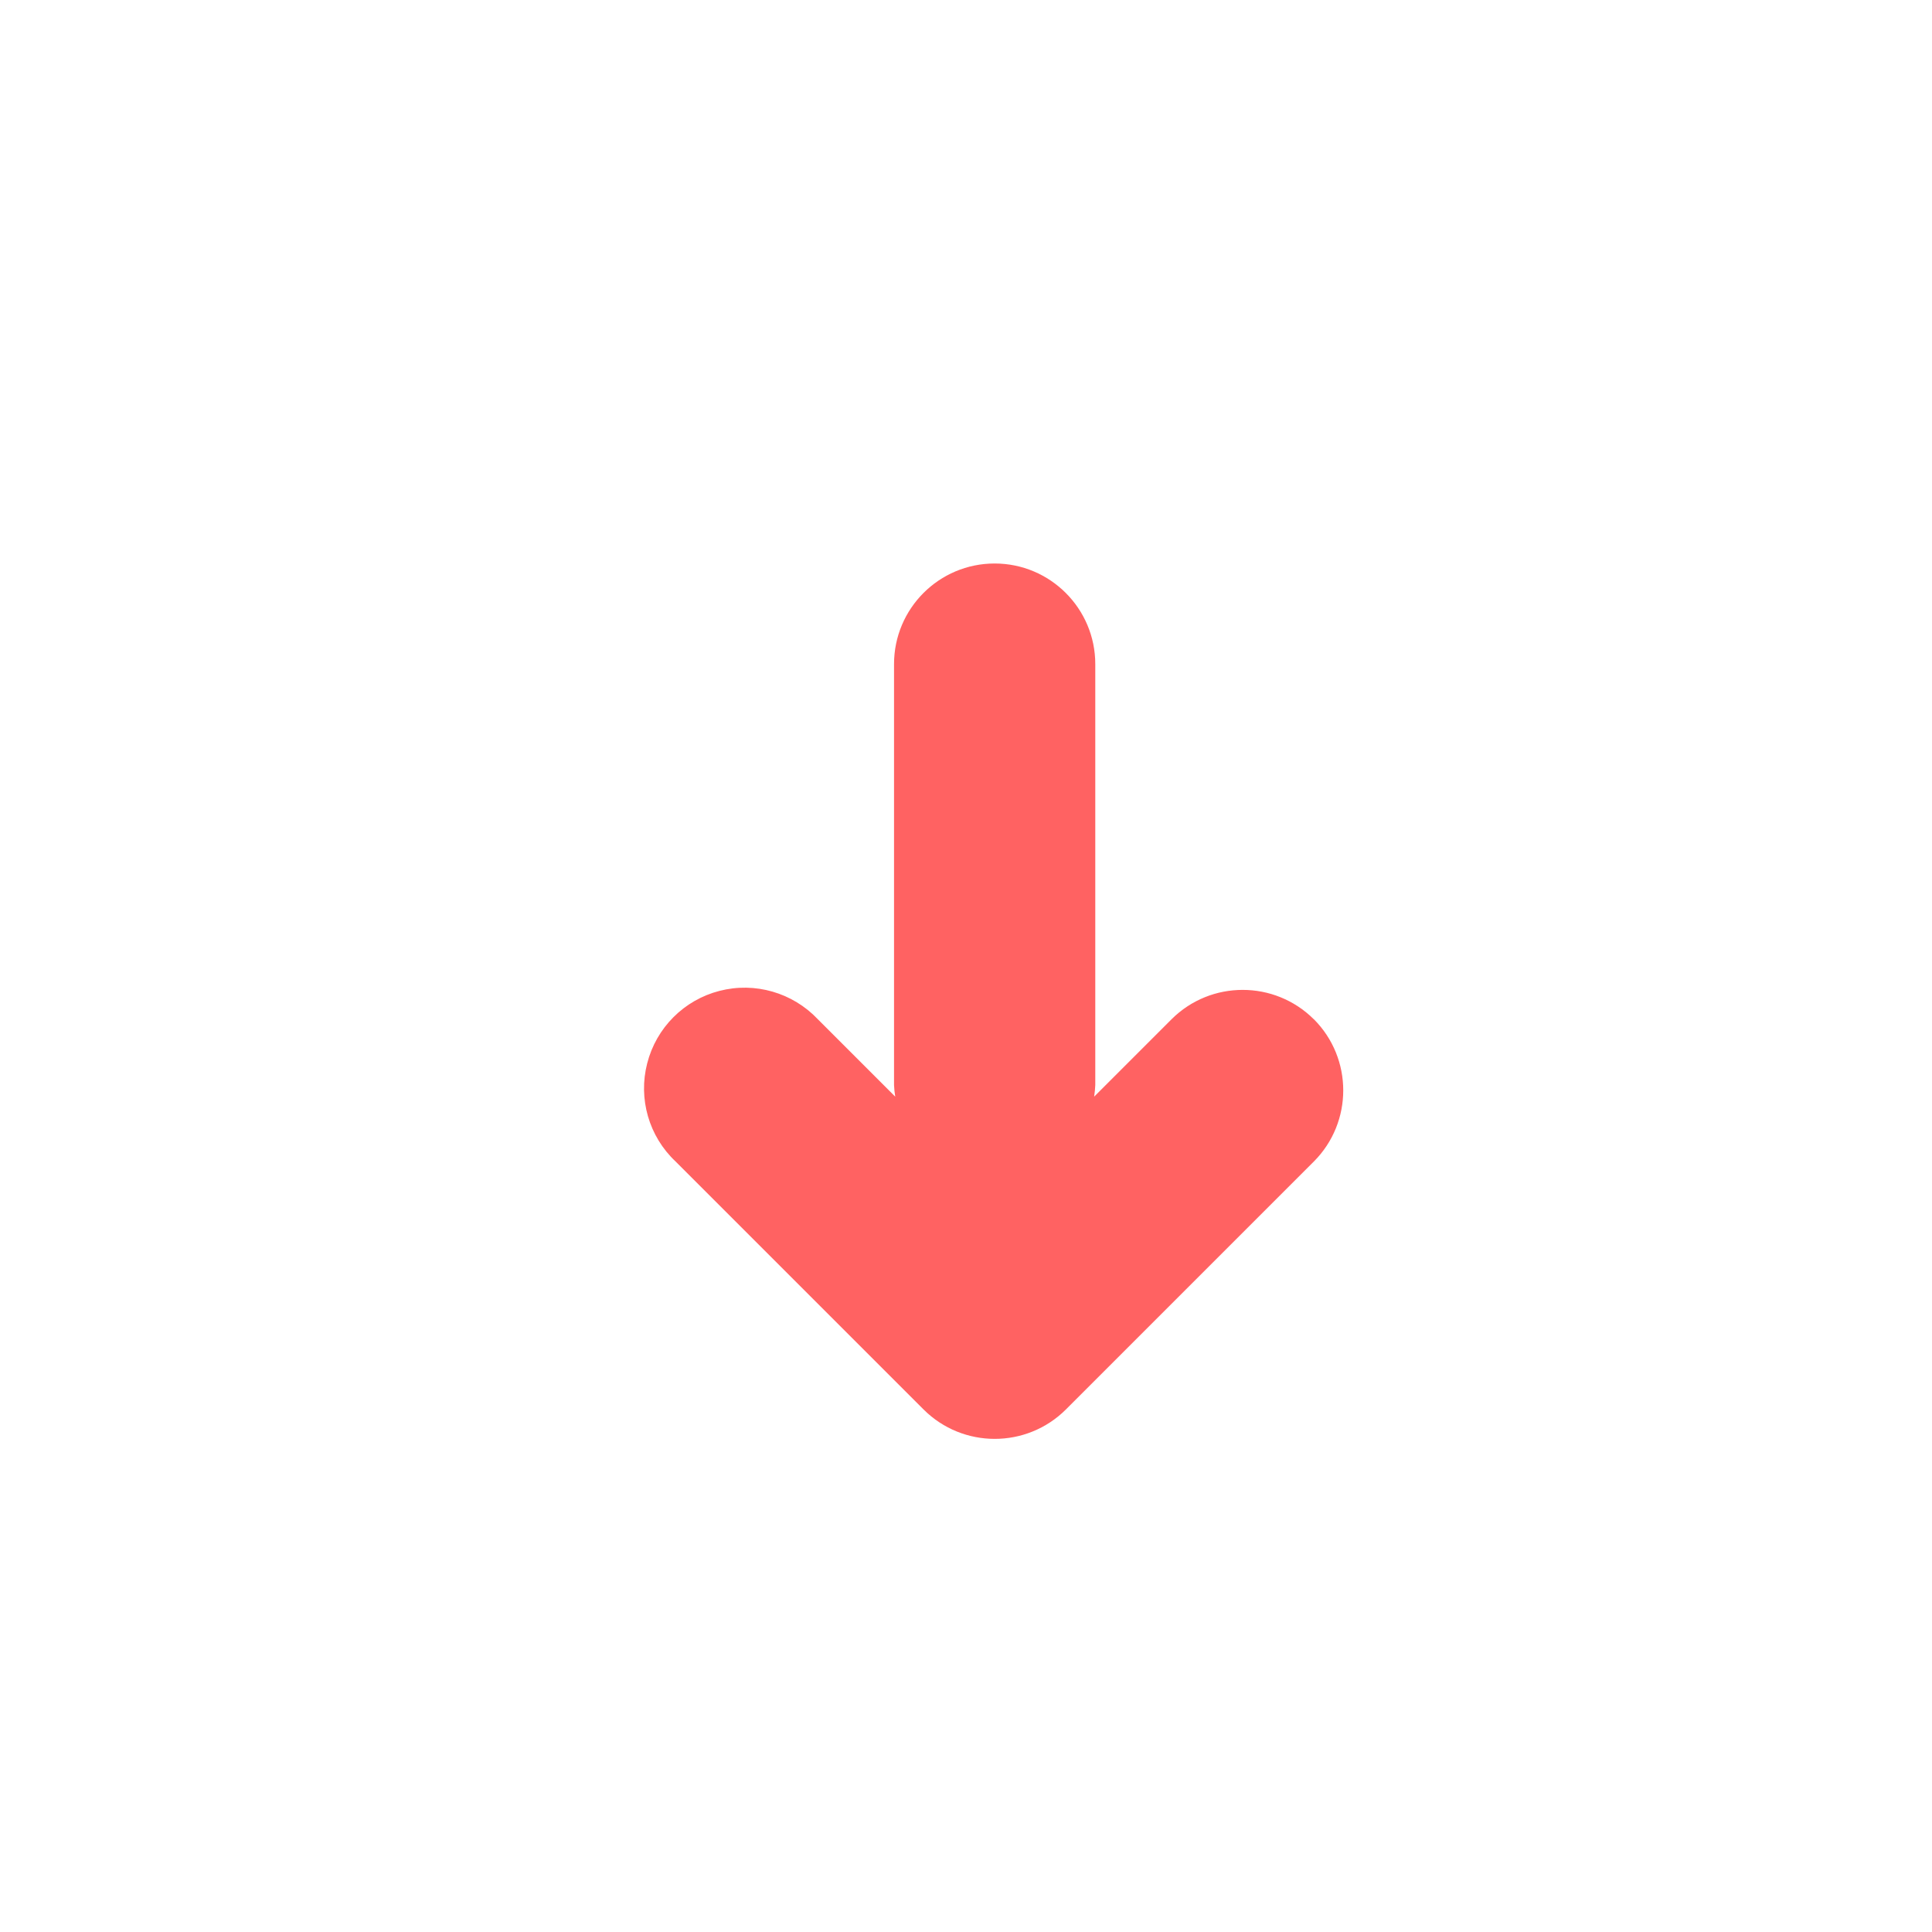 <svg width="24" height="24" viewBox="0 0 24 24" fill="none" xmlns="http://www.w3.org/2000/svg">
<path d="M16.321 12.662C15.832 12.175 15.041 12.175 14.553 12.662L13.592 13.623C13.599 13.575 13.604 13.527 13.606 13.479V8.25C13.606 7.56 13.046 7 12.356 7C11.665 7 11.106 7.56 11.106 8.25V13.479C11.108 13.527 11.113 13.575 11.121 13.623L10.16 12.662C9.847 12.331 9.379 12.195 8.938 12.309C8.497 12.422 8.153 12.767 8.04 13.208C7.926 13.649 8.061 14.117 8.393 14.429L11.473 17.509C11.961 17.996 12.752 17.996 13.241 17.509L16.321 14.429C16.808 13.941 16.808 13.149 16.321 12.661" fill="#FF6262"/>
</svg>

